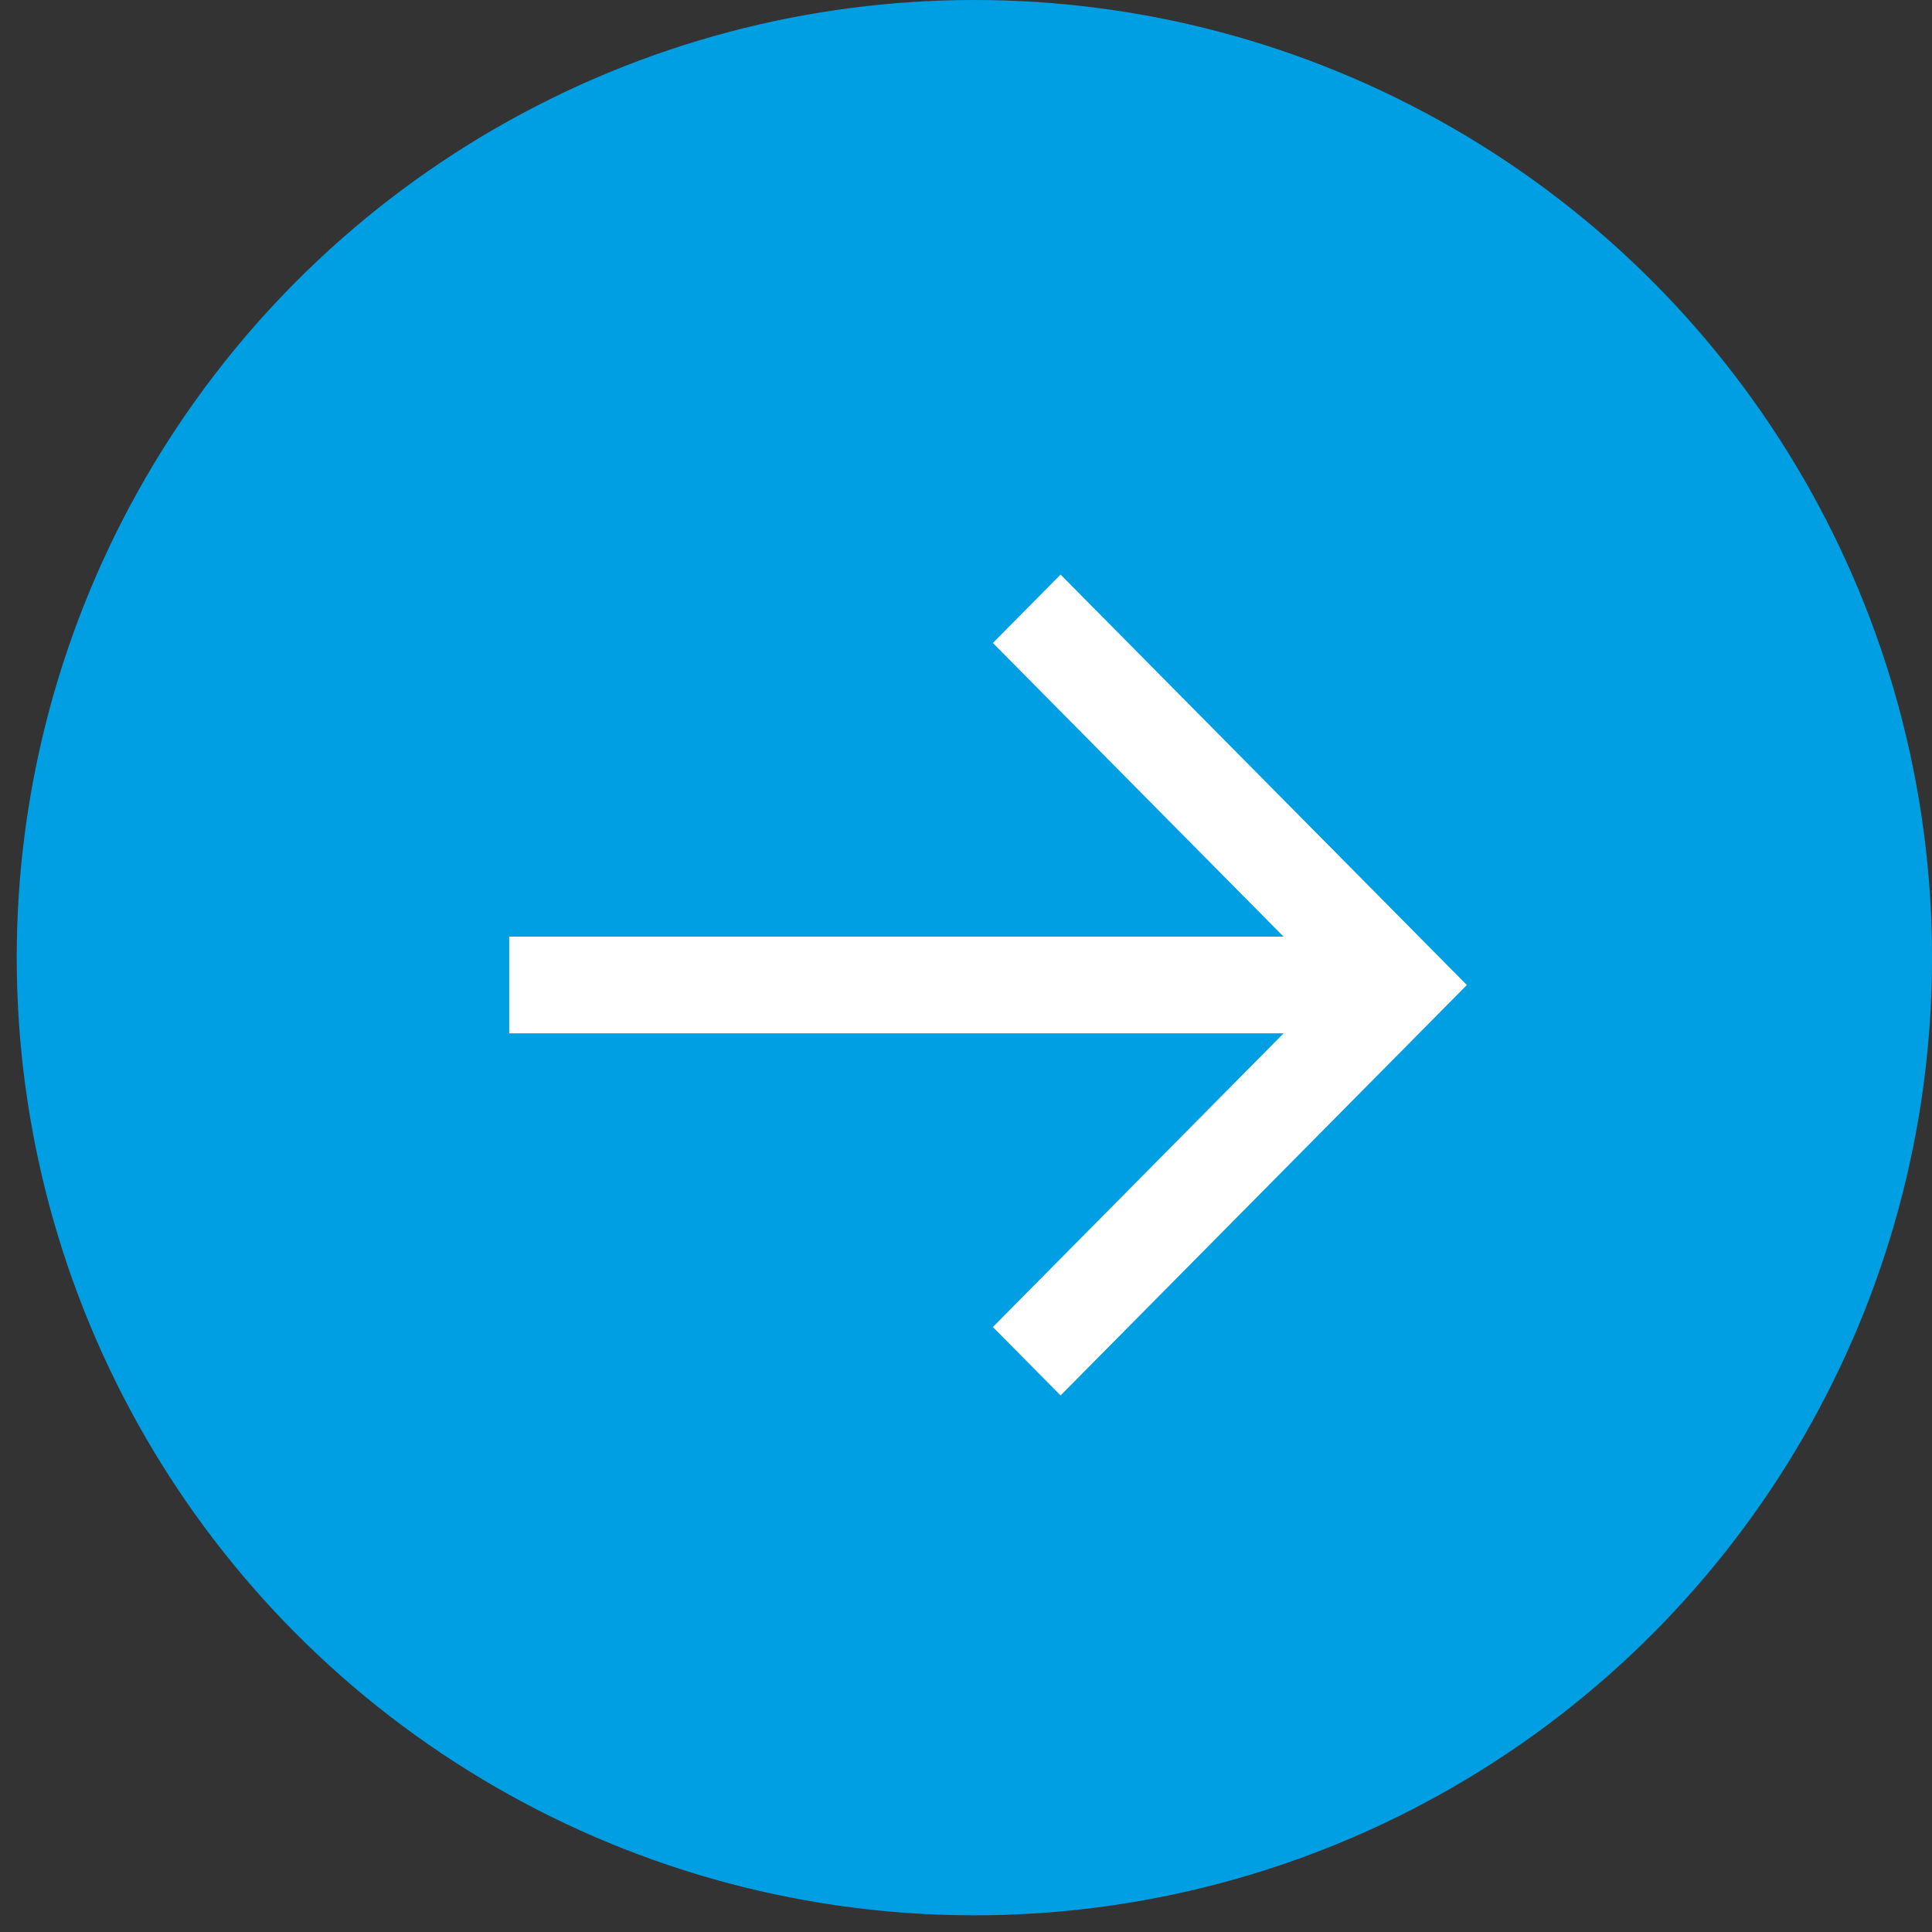 <?xml version="1.0" encoding="UTF-8"?>
<svg width="44px" height="44px" viewBox="0 0 44 44" version="1.1" xmlns="http://www.w3.org/2000/svg" xmlns:xlink="http://www.w3.org/1999/xlink">
    <rect x="0" y="0" width="44" height="44" fill="#333333" stroke="none"/>
    <title>Group</title>
    <g id="Taxonomy" stroke="none" stroke-width="1" fill="none" fill-rule="evenodd">
        <g id="Button-&amp;-Form-Styles" transform="translate(-164, -1082)">
            <g id="Group" transform="translate(164.381, 1082)">
                <circle id="Oval" fill="#009FE4" cx="21.81" cy="21.81" r="21.81"></circle>
                <polygon id="Path" fill="#FFFFFF" fill-rule="nonzero" points="28.851 21.331 22.231 14.643 23.773 13.086 33.026 22.433 23.773 31.78 22.231 30.222 28.851 23.534 11.216 23.534 11.216 21.331"></polygon>
            </g>
        </g>
    </g>
</svg>